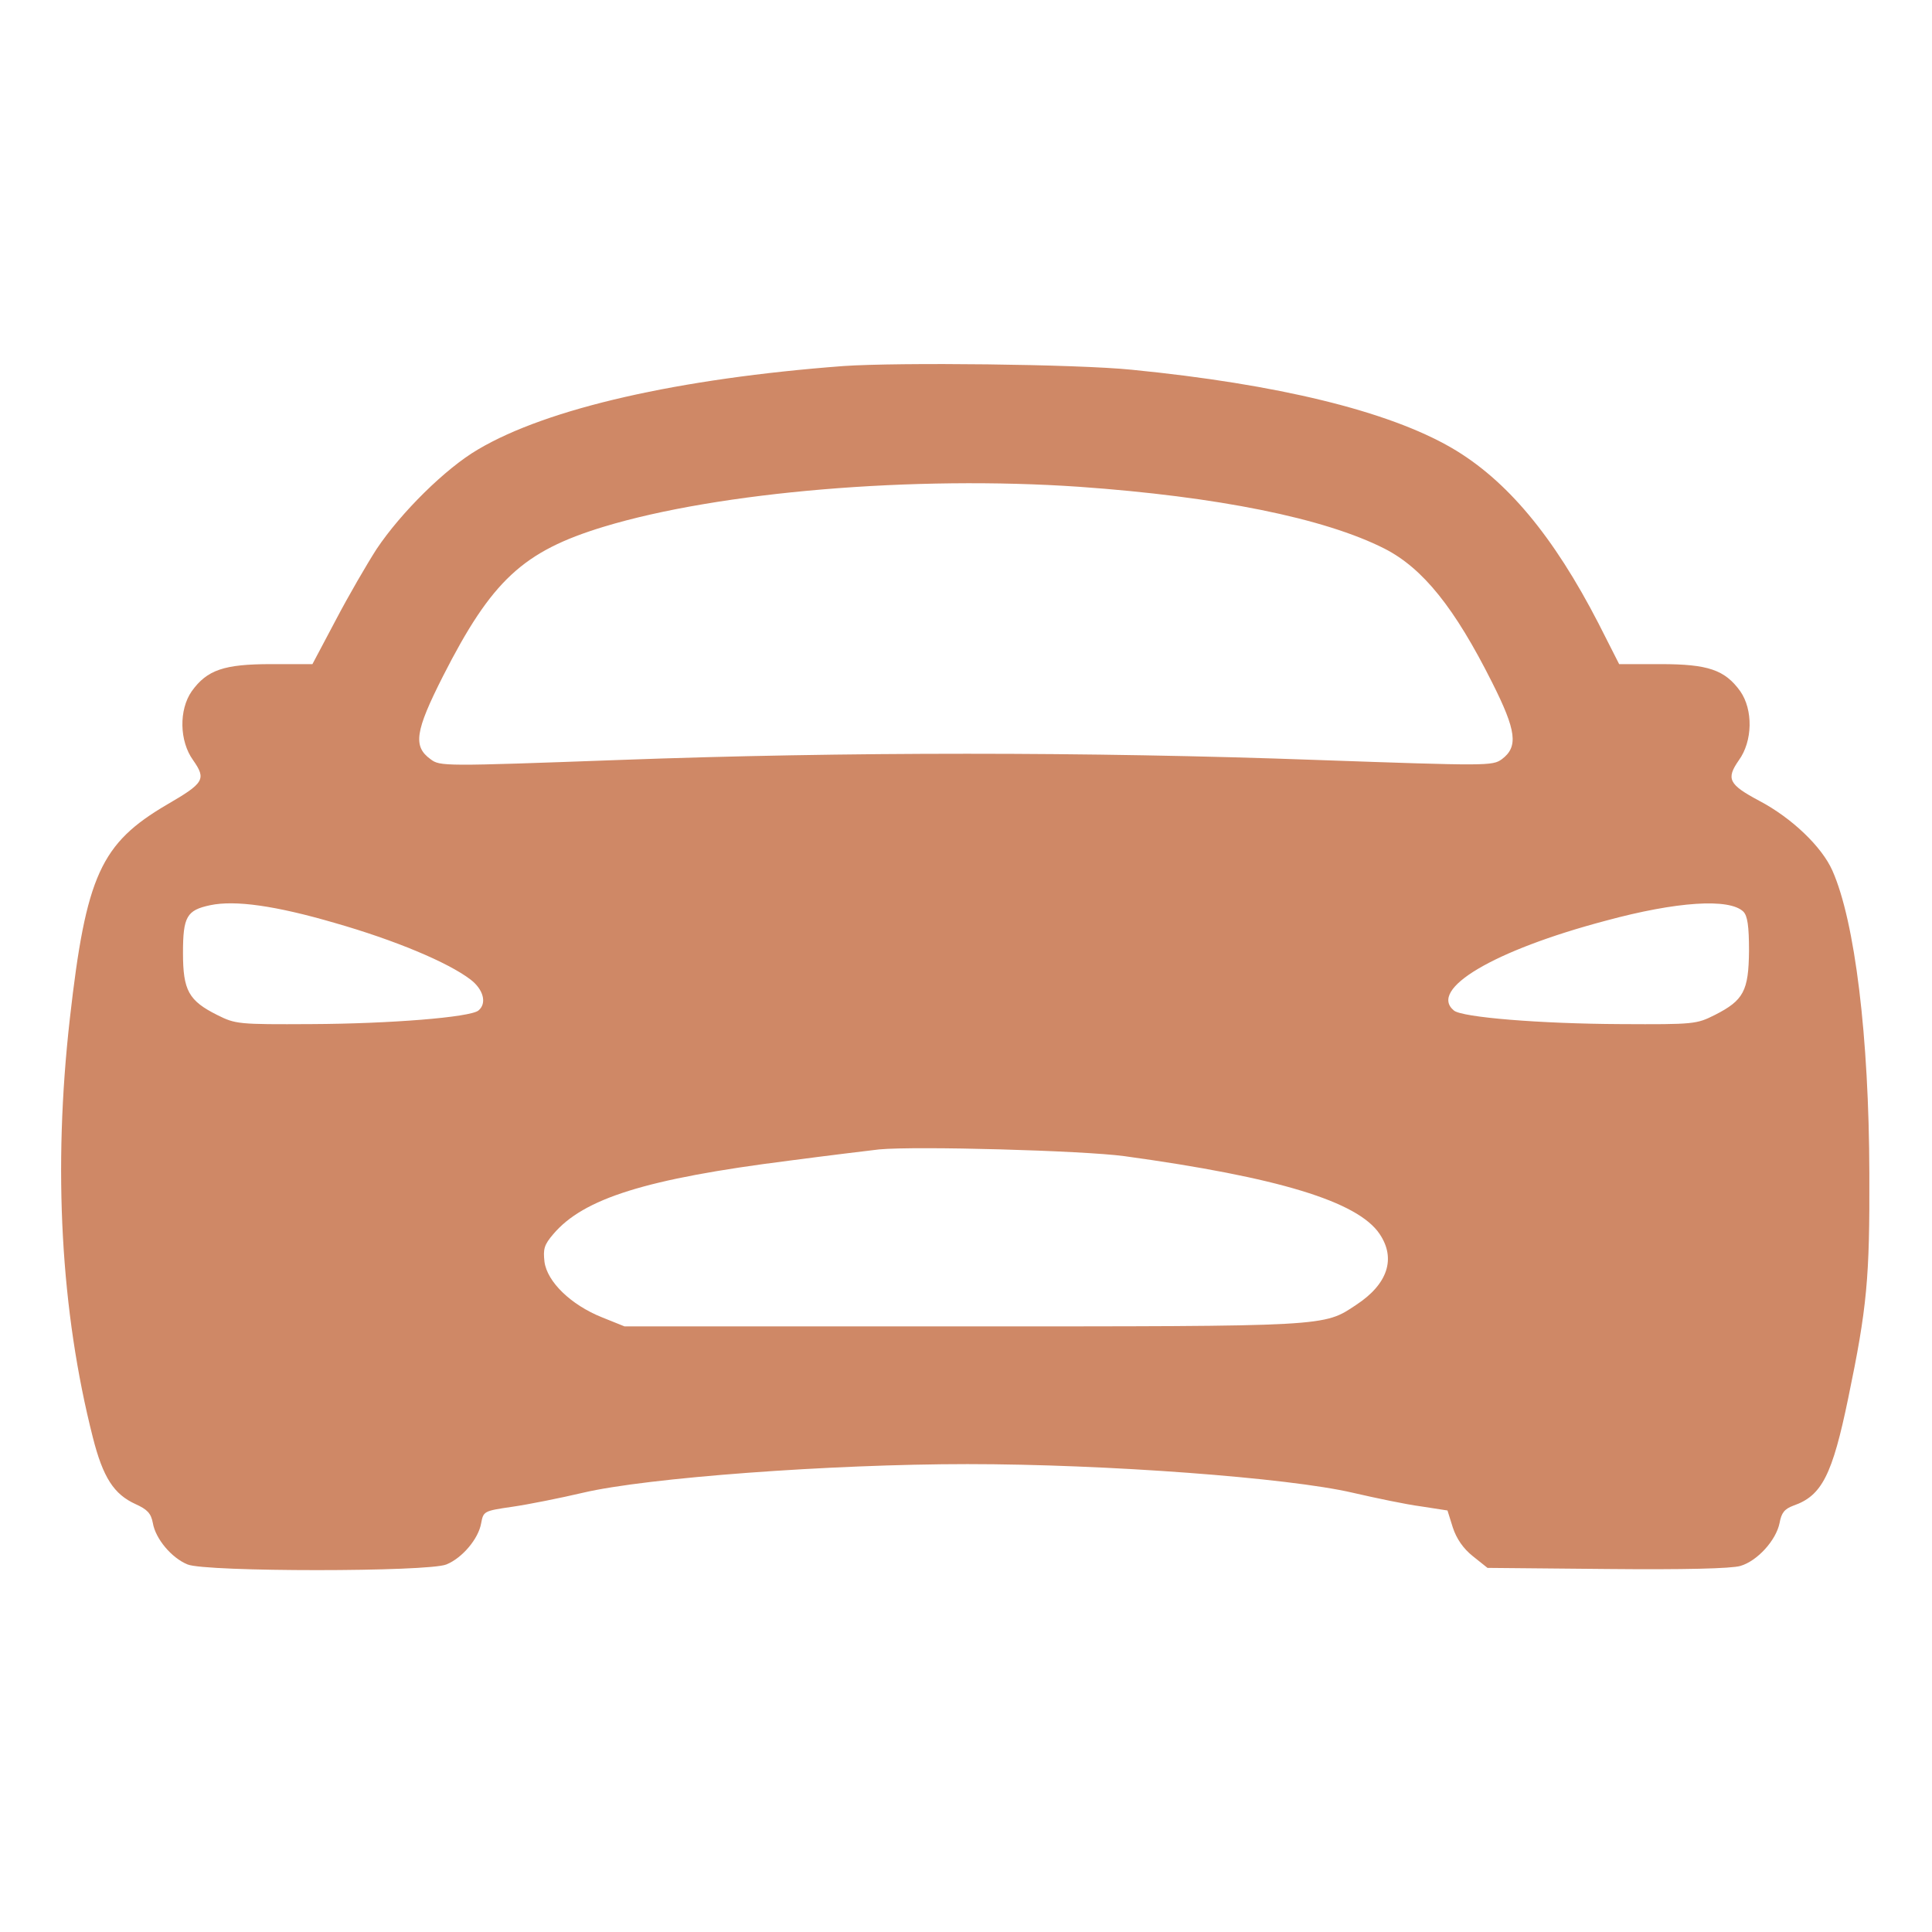 <?xml version="1.0" encoding="UTF-8"?> <svg xmlns="http://www.w3.org/2000/svg" width="28" height="28" viewBox="0 0 28 28" fill="none"> <path d="M12.223 5.305C9.838 5.485 7.935 5.917 6.929 6.513C6.459 6.787 5.813 7.426 5.458 7.957C5.321 8.17 5.053 8.63 4.867 8.985L4.528 9.625H3.932C3.248 9.625 3.002 9.707 2.778 10.019C2.592 10.287 2.598 10.741 2.8 11.019C2.991 11.293 2.959 11.348 2.423 11.659C1.46 12.223 1.247 12.687 1.012 14.765C0.766 16.942 0.881 19.004 1.345 20.83C1.493 21.416 1.652 21.656 1.963 21.798C2.133 21.875 2.188 21.93 2.215 22.072C2.253 22.302 2.488 22.58 2.718 22.673C2.975 22.783 6.213 22.783 6.47 22.673C6.699 22.58 6.934 22.302 6.973 22.077C7.006 21.902 7.011 21.897 7.427 21.837C7.656 21.804 8.121 21.711 8.449 21.634C9.373 21.416 12.042 21.219 14.022 21.219C16.023 21.219 18.67 21.416 19.605 21.634C19.939 21.711 20.382 21.804 20.59 21.831L20.978 21.891L21.055 22.137C21.109 22.302 21.208 22.444 21.345 22.553L21.558 22.723L23.286 22.739C24.413 22.75 25.091 22.733 25.222 22.695C25.468 22.624 25.741 22.323 25.791 22.072C25.818 21.924 25.862 21.869 25.993 21.82C26.403 21.678 26.556 21.377 26.786 20.262C27.059 18.949 27.098 18.523 27.092 17.008C27.087 15.023 26.884 13.355 26.556 12.616C26.403 12.272 25.971 11.856 25.495 11.605C25.052 11.369 25.014 11.287 25.2 11.019C25.402 10.741 25.408 10.287 25.222 10.019C24.998 9.707 24.752 9.625 24.068 9.625H23.466L23.166 9.034C22.515 7.771 21.837 6.956 21.038 6.491C20.114 5.955 18.512 5.567 16.406 5.359C15.608 5.277 13.016 5.25 12.223 5.305ZM15.641 7.055C17.642 7.197 19.19 7.508 20.065 7.951C20.623 8.236 21.082 8.81 21.623 9.887C21.979 10.593 22.006 10.823 21.766 11.003C21.629 11.101 21.563 11.101 19.086 11.014C15.799 10.894 12.223 10.894 8.974 11.014C6.426 11.107 6.377 11.107 6.24 11.003C5.983 10.817 6.016 10.598 6.42 9.8C7.126 8.411 7.58 7.99 8.75 7.634C10.424 7.126 13.251 6.891 15.641 7.055ZM4.856 13.377C5.715 13.623 6.491 13.945 6.82 14.197C7.006 14.339 7.06 14.541 6.934 14.645C6.814 14.744 5.649 14.837 4.512 14.842C3.451 14.848 3.413 14.842 3.15 14.711C2.734 14.503 2.652 14.355 2.652 13.809C2.652 13.284 2.707 13.191 3.046 13.119C3.407 13.043 3.992 13.125 4.856 13.377ZM25.266 13.212C25.326 13.273 25.348 13.42 25.348 13.781C25.342 14.361 25.271 14.498 24.85 14.711C24.588 14.842 24.555 14.848 23.488 14.842C22.318 14.837 21.186 14.744 21.071 14.645C20.699 14.339 21.64 13.776 23.27 13.344C24.298 13.065 25.063 13.015 25.266 13.212ZM16.297 16.756C18.523 17.062 19.677 17.412 19.994 17.883C20.234 18.238 20.114 18.61 19.655 18.911C19.179 19.228 19.272 19.223 13.945 19.223H9.051L8.723 19.091C8.274 18.911 7.93 18.577 7.891 18.287C7.87 18.102 7.886 18.041 8.017 17.888C8.455 17.369 9.363 17.084 11.43 16.822C12.015 16.745 12.605 16.674 12.742 16.658C13.284 16.608 15.69 16.674 16.297 16.756Z" fill="#CF8866"></path> </svg> 